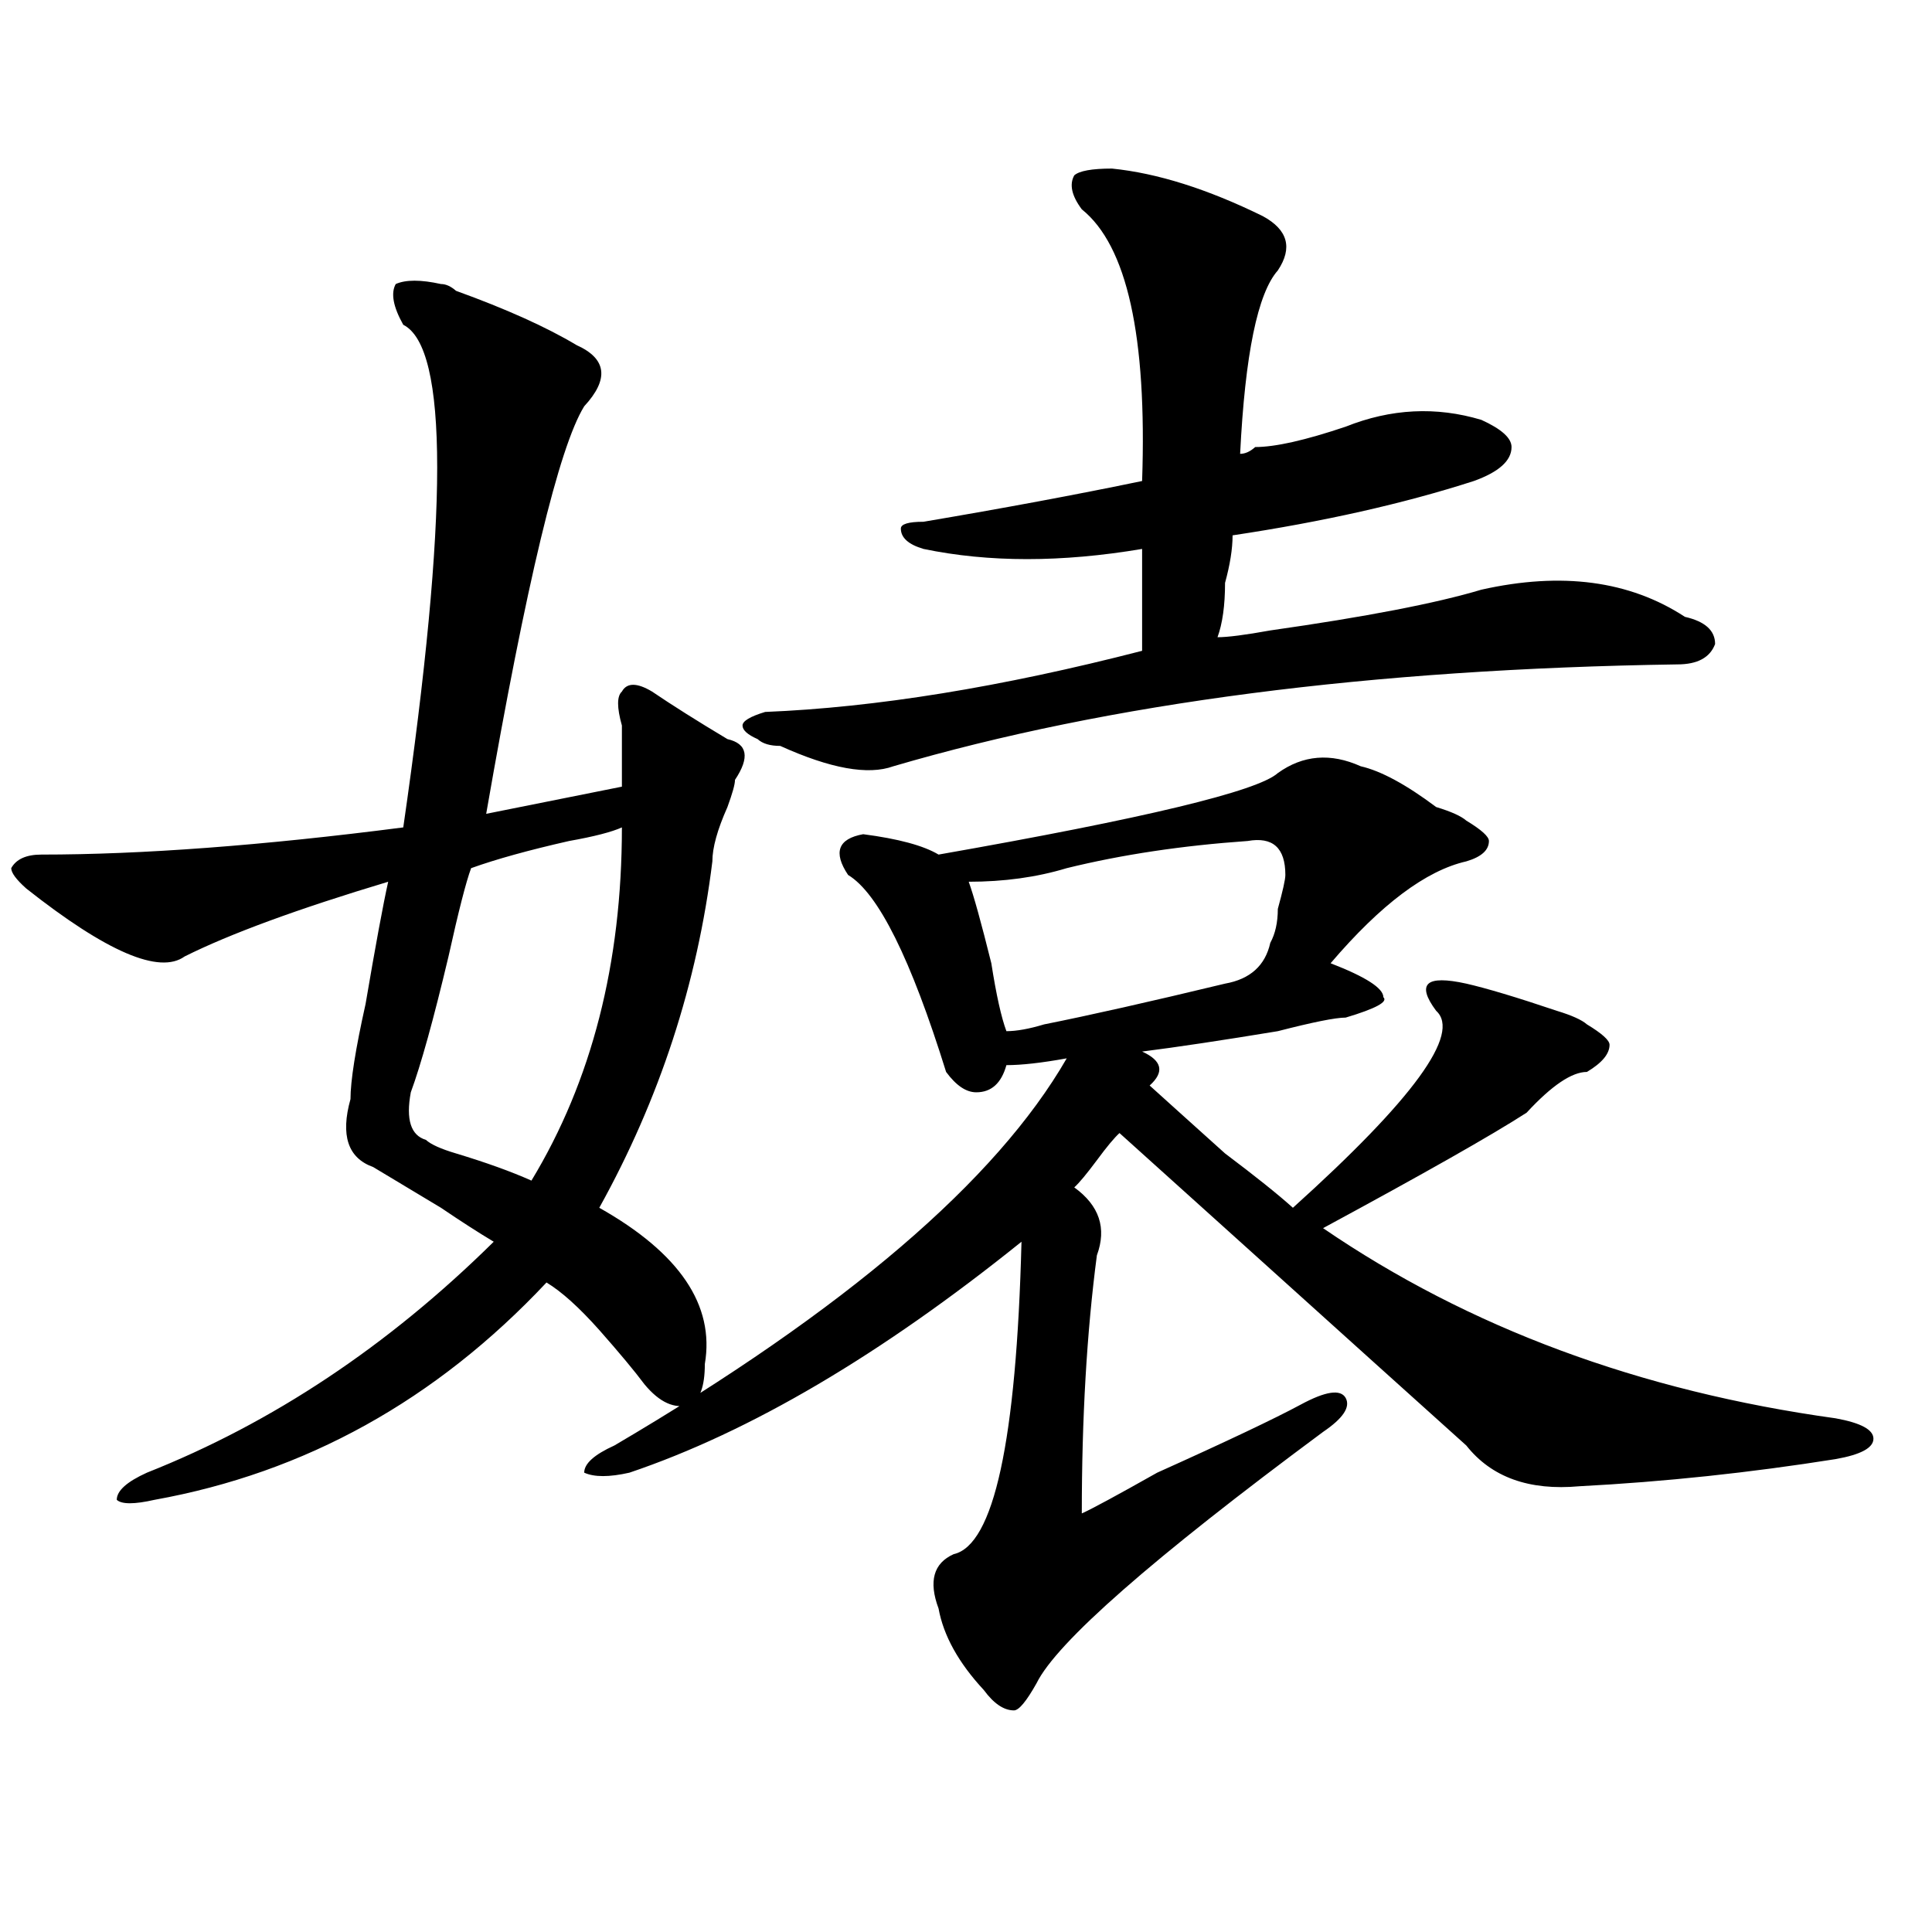<?xml version="1.0" encoding="utf-8"?>
<!-- Generator: Adobe Illustrator 16.0.0, SVG Export Plug-In . SVG Version: 6.00 Build 0)  -->
<!DOCTYPE svg PUBLIC "-//W3C//DTD SVG 1.1//EN" "http://www.w3.org/Graphics/SVG/1.1/DTD/svg11.dtd">
<svg version="1.1" id="图层_1" xmlns="http://www.w3.org/2000/svg" xmlns:xlink="http://www.w3.org/1999/xlink" x="0px" y="0px"
	 width="1000px" height="1000px" viewBox="0 0 1000 1000" enable-background="new 0 0 1000 1000" xml:space="preserve">
<path d="M228.238,147.016c2.562,0,5.183,1.208,7.805,3.516c25.976,9.394,46.828,18.786,62.438,28.125
	c15.609,7.031,16.89,17.578,3.902,31.641c-13.048,21.094-29.938,91.406-50.73,210.938c23.414-4.669,46.828-9.338,70.242-14.063
	c0-16.369,0-26.916,0-31.641c-2.622-9.338-2.622-15.216,0-17.578c2.562-4.669,7.805-4.669,15.609,0
	c10.366,7.031,23.414,15.271,39.023,24.609c10.366,2.362,11.707,9.394,3.902,21.094c0,2.362-1.341,7.031-3.902,14.063
	c-5.243,11.756-7.805,21.094-7.805,28.125c-7.805,63.281-27.316,123.047-58.535,179.297c41.585,23.456,59.815,50.428,54.633,80.859
	c0,11.756-2.622,18.787-7.805,21.094c-7.805,2.362-15.609-1.153-23.414-10.547c-5.243-7.031-13.048-16.369-23.414-28.125
	c-10.427-11.7-19.512-19.885-27.316-24.609c-57.255,60.975-124.875,98.438-202.922,112.5c-10.427,2.362-16.95,2.362-19.512,0
	c0-4.669,5.183-9.338,15.609-14.063c64.999-25.763,124.875-65.588,179.508-119.531c-7.805-4.669-16.95-10.547-27.316-17.578
	c-15.609-9.338-27.316-16.369-35.121-21.094c-13.048-4.669-16.95-16.369-11.707-35.156c0-9.338,2.562-25.763,7.805-49.219
	c5.183-30.432,9.085-51.525,11.707-63.281c-46.828,14.063-81.949,26.972-105.363,38.672c-13.048,9.394-40.364-2.307-81.949-35.156
	c-5.243-4.669-7.805-8.185-7.805-10.547c2.562-4.669,7.805-7.031,15.609-7.031c52.011,0,114.448-4.669,187.313-14.063
	c23.414-161.719,23.414-248.401,0-260.156c-5.243-9.339-6.524-16.37-3.902-21.094C210.007,144.708,217.812,144.708,228.238,147.016z
	 M321.895,428.266c-5.243,2.362-14.329,4.725-27.316,7.031c-20.853,4.725-37.743,9.394-50.73,14.063
	c-2.622,7.031-6.524,22.303-11.707,45.703c-7.805,32.85-14.329,56.25-19.512,70.313c-2.622,14.063,0,22.303,7.805,24.609
	c2.562,2.362,7.805,4.725,15.609,7.031c15.609,4.725,28.597,9.394,39.023,14.063C306.285,559.553,321.895,498.578,321.895,428.266z
	 M661.398,400.141c12.987-9.338,27.316-10.547,42.926-3.516c10.366,2.362,23.414,9.394,39.023,21.094
	c7.805,2.362,12.987,4.725,15.609,7.031c7.805,4.725,11.707,8.24,11.707,10.547c0,4.725-3.902,8.24-11.707,10.547
	c-20.853,4.725-44.267,22.303-70.242,52.734c18.171,7.031,27.316,12.909,27.316,17.578c2.562,2.362-3.902,5.878-19.512,10.547
	c-5.243,0-16.95,2.362-35.121,7.031c-28.657,4.725-52.071,8.24-70.242,10.547c10.366,4.725,11.707,10.547,3.902,17.578
	c7.805,7.031,20.792,18.787,39.023,35.156c15.609,11.756,27.316,21.094,35.121,28.125c62.438-56.25,87.132-90.197,74.145-101.953
	c-5.243-7.031-6.524-11.7-3.902-14.063c2.562-2.307,9.085-2.307,19.512,0c10.366,2.362,25.976,7.031,46.828,14.063
	c7.805,2.362,12.987,4.725,15.609,7.031c7.805,4.725,11.707,8.24,11.707,10.547c0,4.725-3.902,9.394-11.707,14.063
	c-7.805,0-18.231,7.031-31.219,21.094c-18.231,11.756-53.353,31.641-105.363,59.766c75.425,51.581,163.898,84.375,265.359,98.438
	c12.987,2.362,19.512,5.878,19.512,10.547c0,4.725-6.524,8.24-19.512,10.547c-44.267,7.031-88.474,11.756-132.68,14.063
	c-26.036,2.362-45.548-4.669-58.535-21.094c-26.036-23.4-63.778-57.403-113.168-101.953c-28.657-25.763-50.73-45.703-66.34-59.766
	c-2.622,2.362-6.524,7.031-11.707,14.063c-5.243,7.031-9.146,11.756-11.707,14.063c12.987,9.394,16.89,21.094,11.707,35.156
	c-5.243,39.881-7.805,84.375-7.805,133.594c5.183-2.307,18.171-9.338,39.023-21.094c36.401-16.369,61.097-28.125,74.145-35.156
	c12.987-7.031,20.792-8.185,23.414-3.516c2.562,4.725-1.341,10.547-11.707,17.578c-88.474,65.588-137.923,108.984-148.289,130.078
	c-5.243,9.338-9.146,14.063-11.707,14.063c-5.243,0-10.427-3.516-15.609-10.547c-13.048-14.063-20.853-28.125-23.414-42.188
	c-5.243-14.063-2.622-23.456,7.805-28.125c20.792-4.669,32.499-58.557,35.121-161.719
	c-72.864,58.612-140.484,98.438-202.922,119.531c-10.427,2.362-18.231,2.362-23.414,0c0-4.669,5.183-9.338,15.609-14.063
	c119.632-70.313,197.679-137.109,234.141-200.391c-13.048,2.362-23.414,3.516-31.219,3.516c-2.622,9.394-7.805,14.063-15.609,14.063
	c-5.243,0-10.427-3.516-15.609-10.547c-18.231-58.557-35.121-92.56-50.73-101.953c-7.805-11.7-5.243-18.731,7.805-21.094
	c18.171,2.362,31.219,5.878,39.023,10.547C592.437,423.597,650.972,409.534,661.398,400.141z M575.547,87.25
	c23.414,2.362,49.39,10.547,78.047,24.609c12.987,7.031,15.609,16.425,7.805,28.125c-10.427,11.755-16.95,43.396-19.512,94.922
	c2.562,0,5.183-1.153,7.805-3.516c10.366,0,25.976-3.516,46.828-10.547c23.414-9.339,46.828-10.547,70.242-3.516
	c10.366,4.724,15.609,9.394,15.609,14.063c0,7.031-6.524,12.909-19.512,17.578c-36.462,11.755-78.047,21.094-124.875,28.125
	c0,7.031-1.341,15.271-3.902,24.609c0,11.756-1.341,21.094-3.902,28.125c5.183,0,14.269-1.153,27.316-3.516
	c49.39-7.031,85.852-14.063,109.266-21.094c41.585-9.338,76.706-4.669,105.363,14.063c10.366,2.362,15.609,7.031,15.609,14.063
	c-2.622,7.031-9.146,10.547-19.512,10.547c-158.716,2.362-294.017,19.94-405.844,52.734c-13.048,4.725-32.56,1.209-58.535-10.547
	c-5.243,0-9.146-1.153-11.707-3.516c-5.243-2.307-7.805-4.669-7.805-7.031c0-2.307,3.902-4.669,11.707-7.031
	c57.194-2.307,122.253-12.854,195.117-31.641c0-16.369,0-33.947,0-52.734c-41.646,7.031-79.388,7.031-113.168,0
	c-7.805-2.307-11.707-5.822-11.707-10.547c0-2.307,3.902-3.516,11.707-3.516c41.585-7.031,79.327-14.063,113.168-21.094
	c2.562-74.981-7.805-121.839-31.219-140.625c-5.243-7.031-6.524-12.854-3.902-17.578C558.597,88.458,565.12,87.25,575.547,87.25z
	 M645.789,435.297c-33.841,2.362-65.06,7.031-93.656,14.063c-15.609,4.725-32.56,7.031-50.73,7.031
	c2.562,7.031,6.464,21.094,11.707,42.188c2.562,16.425,5.183,28.125,7.805,35.156c5.183,0,11.707-1.153,19.512-3.516
	c23.414-4.669,54.633-11.7,93.656-21.094c12.987-2.307,20.792-9.338,23.414-21.094c2.562-4.669,3.902-10.547,3.902-17.578
	c2.562-9.338,3.902-15.216,3.902-17.578C665.301,438.813,658.776,432.99,645.789,435.297z"/>
</svg>
